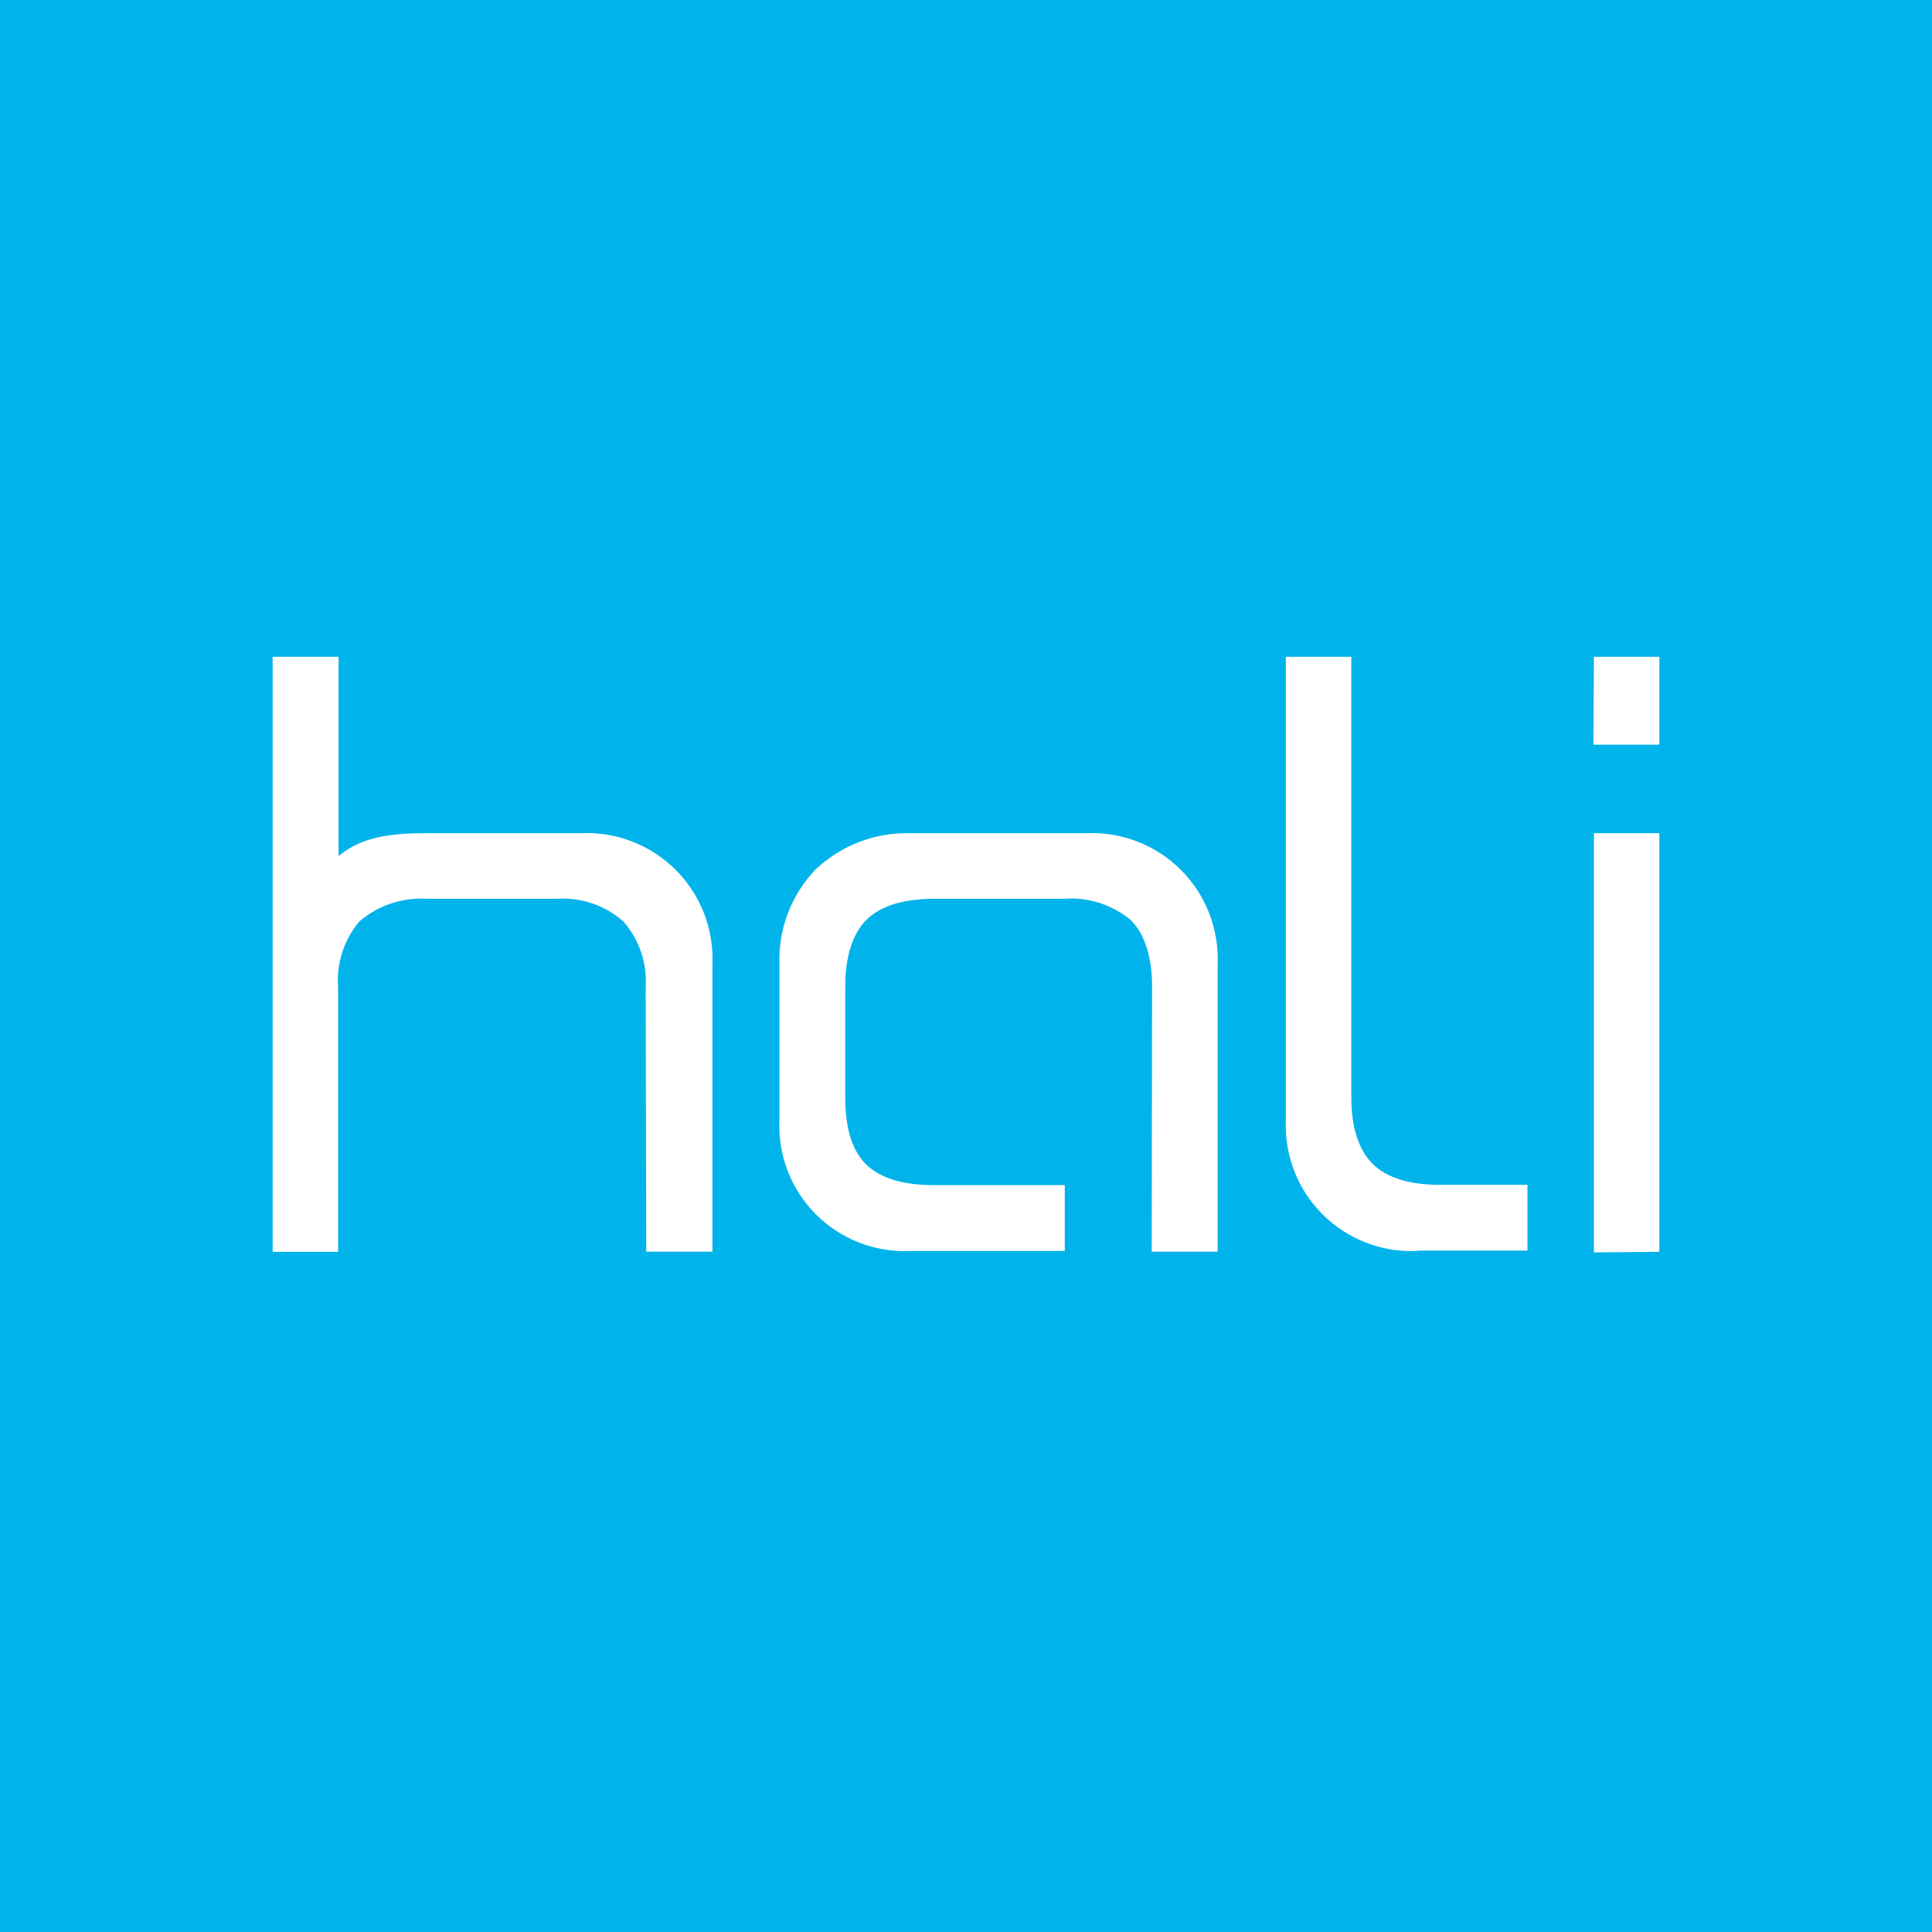 <svg width="128" height="128" viewBox="0 0 128 128" fill="none" xmlns="http://www.w3.org/2000/svg">
    <rect x="0" y="0" width="128" height="128" fill="#333333" stroke="none"/>
    <g clip-path="url(#clip0_735_2955)">
        <path d="M0 0H128V128H0V0Z" fill="#00B4EB"/>
        <path d="M109.936 82.936V55.2H105.6V82.976L109.936 82.936ZM105.568 49.336H109.936V43.512H105.6L105.568 49.336ZM93.904 82.856H101.2V78.496H95.328C93.504 78.496 91.912 78.08 90.936 77.104C89.96 76.128 89.528 74.576 89.528 72.712V43.512H85.192V74.192C85.14 75.347 85.329 76.5 85.747 77.578C86.165 78.656 86.803 79.634 87.62 80.452C88.438 81.269 89.416 81.907 90.494 82.325C91.572 82.743 92.725 82.932 93.88 82.88C93.88 82.88 93.88 82.864 93.904 82.864V82.856ZM76.304 82.928H80.672V63.88C80.721 62.728 80.529 61.578 80.111 60.504C79.692 59.429 79.056 58.453 78.24 57.637C77.425 56.822 76.45 56.184 75.376 55.764C74.302 55.345 73.152 55.153 72 55.2H60.304C57.981 55.142 55.729 56.004 54.04 57.6C53.239 58.434 52.614 59.42 52.201 60.5C51.789 61.581 51.598 62.733 51.64 63.888V74.192C51.584 75.346 51.77 76.498 52.185 77.576C52.601 78.654 53.236 79.633 54.052 80.451C54.868 81.269 55.845 81.907 56.922 82.325C57.998 82.744 59.15 82.933 60.304 82.88H70.544V78.512H61.744C59.92 78.512 58.336 78.096 57.36 77.12C56.384 76.144 56 74.592 56 72.736V65.328C56 63.488 56.432 61.912 57.408 60.936C58.384 59.96 59.968 59.568 61.792 59.544H70.528C72.12 59.432 73.694 59.939 74.92 60.96C75.896 61.936 76.328 63.52 76.328 65.36L76.304 82.928ZM42.816 82.928H47.2V63.88C47.249 62.723 47.057 61.568 46.635 60.49C46.213 59.411 45.571 58.432 44.75 57.616C43.928 56.799 42.946 56.163 41.865 55.747C40.784 55.331 39.629 55.145 38.472 55.2H28.232C25.992 55.2 23.968 55.416 22.432 56.72V43.512H18.064V82.936H22.4V65.416C22.279 63.832 22.785 62.263 23.808 61.048C25.025 60.002 26.597 59.464 28.2 59.544H37C38.582 59.46 40.133 60.007 41.312 61.064C42.354 62.259 42.88 63.818 42.776 65.4L42.816 82.928Z" fill="white"/>
    </g>
    <defs>
        <clipPath id="clip0_735_2955">
            <rect width="128" height="128" fill="white"/>
        </clipPath>
    </defs>
</svg>